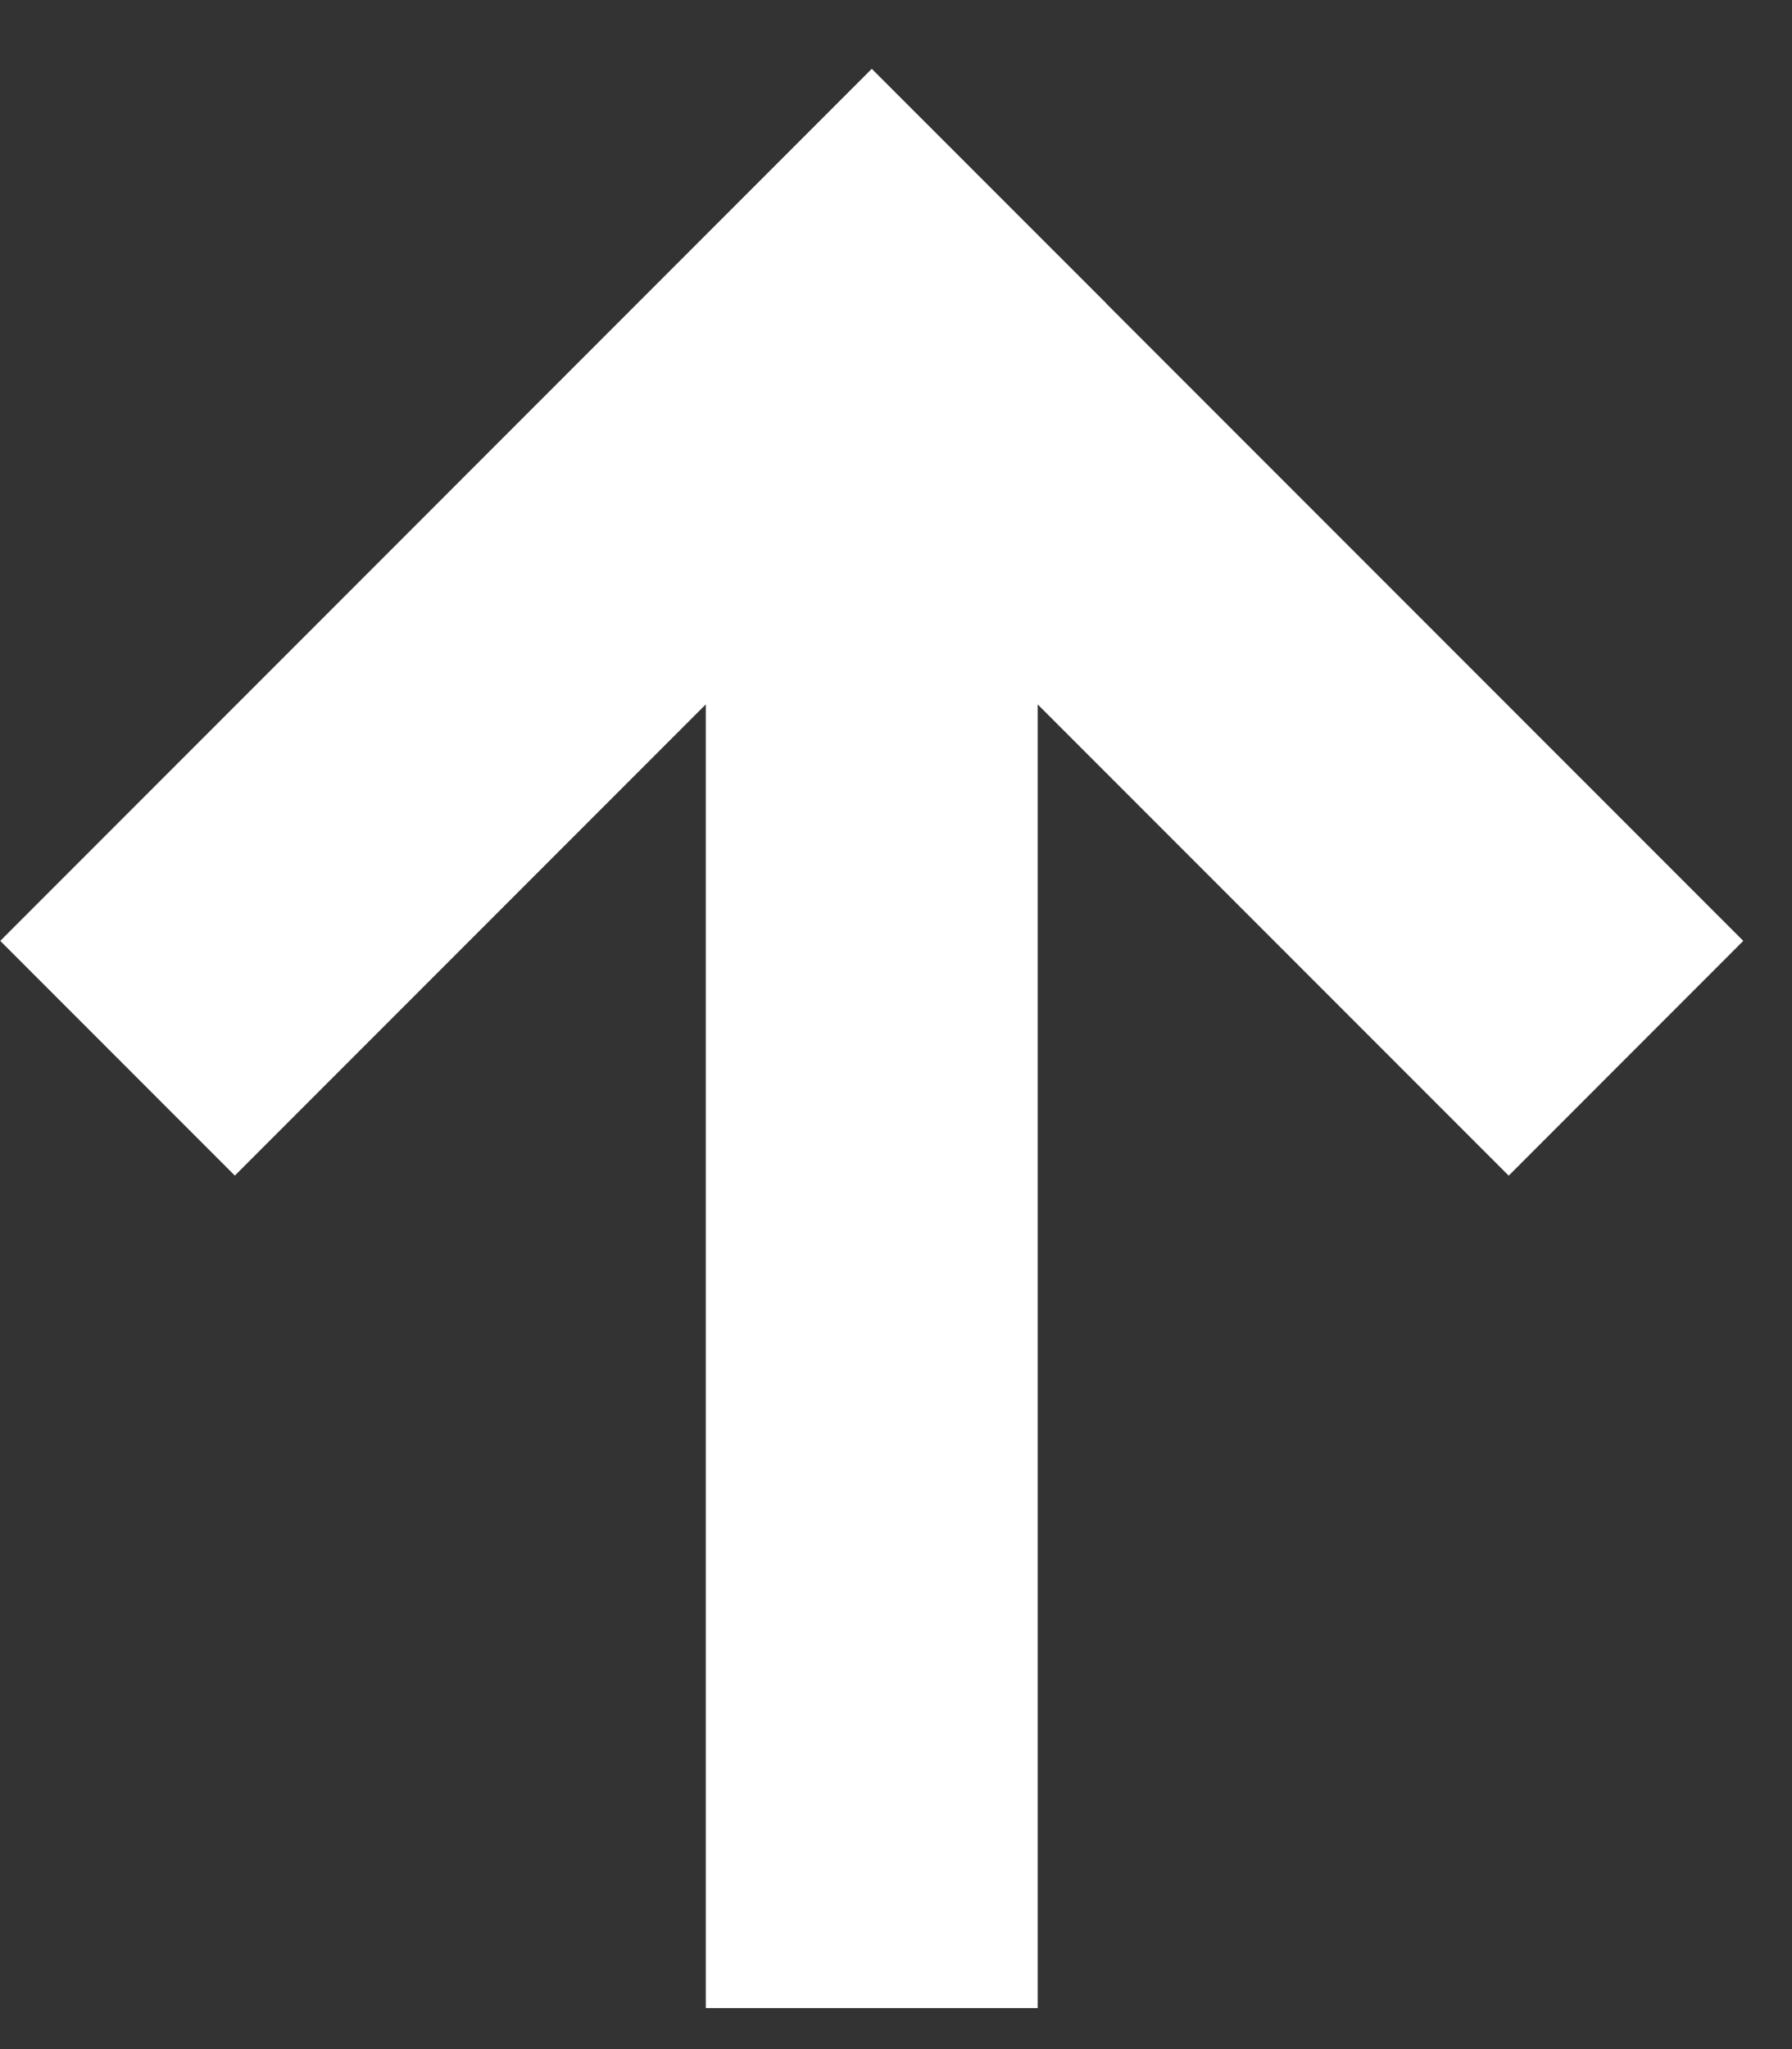 <svg width="21" height="24" viewBox="0 0 21 24" fill="none" xmlns="http://www.w3.org/2000/svg">
<rect x="0" y="0" width="21" height="24" fill="#333333" stroke="none"/>
<path d="M12.966 3.555L12.965 3.556L20.429 11.02L17.68 13.77L12.16 8.25V23.52L8.271 23.52L8.271 8.25L2.752 13.769L0.003 11.02L10.216 0.806L12.966 3.555Z" fill="white"/>
</svg>
